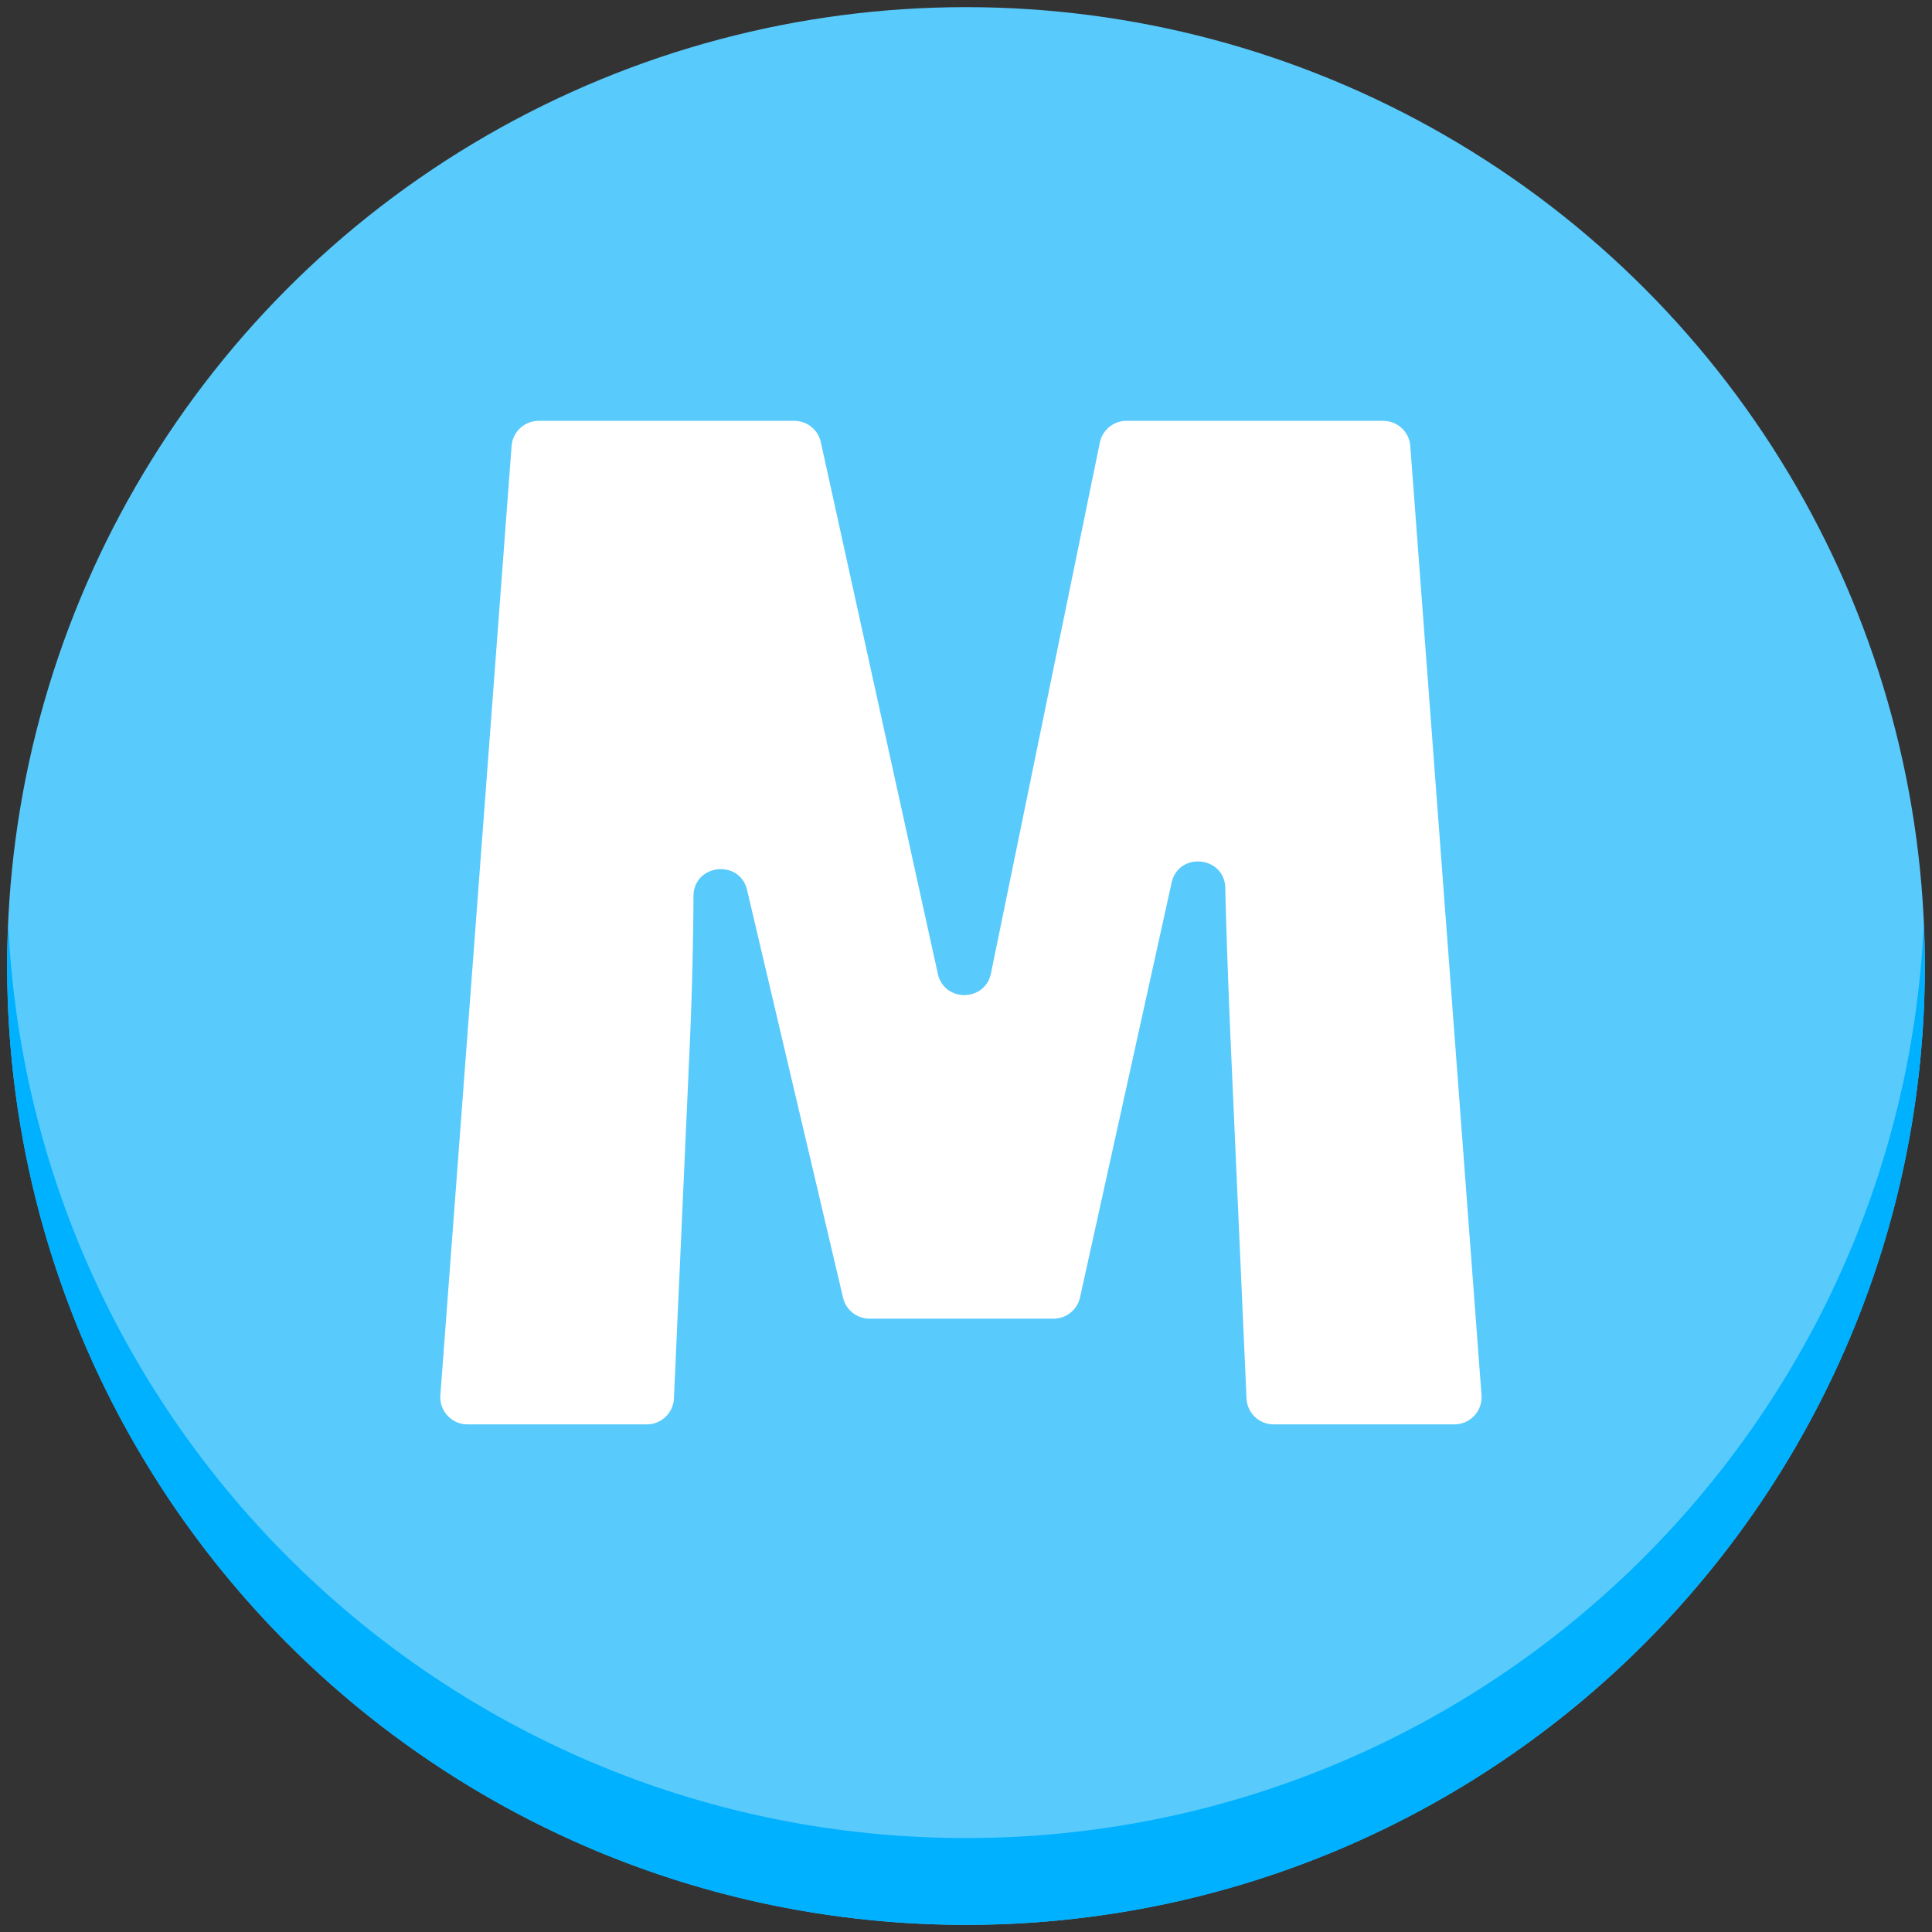 <?xml version="1.0" encoding="utf-8"?><!-- Uploaded to: SVG Repo, www.svgrepo.com, Generator: SVG Repo Mixer Tools -->
<svg width="800px" height="800px" viewBox="0 0 512 512" xmlns="http://www.w3.org/2000/svg" xmlns:xlink="http://www.w3.org/1999/xlink" aria-hidden="true" role="img" class="iconify iconify--fxemoji" preserveAspectRatio="xMidYMid meet"><rect x="0" y="0" width="512" height="512" fill="#333333" stroke="none"/><circle fill="#59CAFC" cx="256" cy="256" r="254.106"></circle><path fill="#00B1FF" d="M256 487.106C119.516 487.106 8.18 379.5 2.165 244.5c-.17 3.813-.271 7.645-.271 11.5c0 140.339 113.767 254.106 254.106 254.106S510.106 396.339 510.106 256c0-3.855-.101-7.687-.271-11.5C503.82 379.5 392.484 487.106 256 487.106z"></path><path fill="#FFF" d="M385.436 377.472h-47.905a7.2 7.2 0 0 1-7.193-6.88l-4.3-96.735c-.531-12.754-1.016-25.693-1.328-38.544c-.206-8.495-12.393-9.661-14.225-1.363l-24.261 109.86a7.199 7.199 0 0 1-7.031 5.647h-48.765a7.199 7.199 0 0 1-7.008-5.55l-25.43-108.02c-1.952-8.293-14.165-6.921-14.206 1.599c-.06 12.147-.36 24.372-.887 37.138l-4.297 95.97a7.2 7.2 0 0 1-7.193 6.878h-47.524c-4.189 0-7.493-3.562-7.18-7.739l18.875-251.545a7.2 7.2 0 0 1 7.18-6.661h67.738a7.2 7.2 0 0 1 7.032 5.652l31.003 140.871c1.671 7.592 12.523 7.514 14.085-.101l28.855-140.669a7.2 7.2 0 0 1 7.053-5.753h68.037a7.2 7.2 0 0 1 7.18 6.661l18.875 251.545a7.2 7.2 0 0 1-7.18 7.739z"></path></svg>